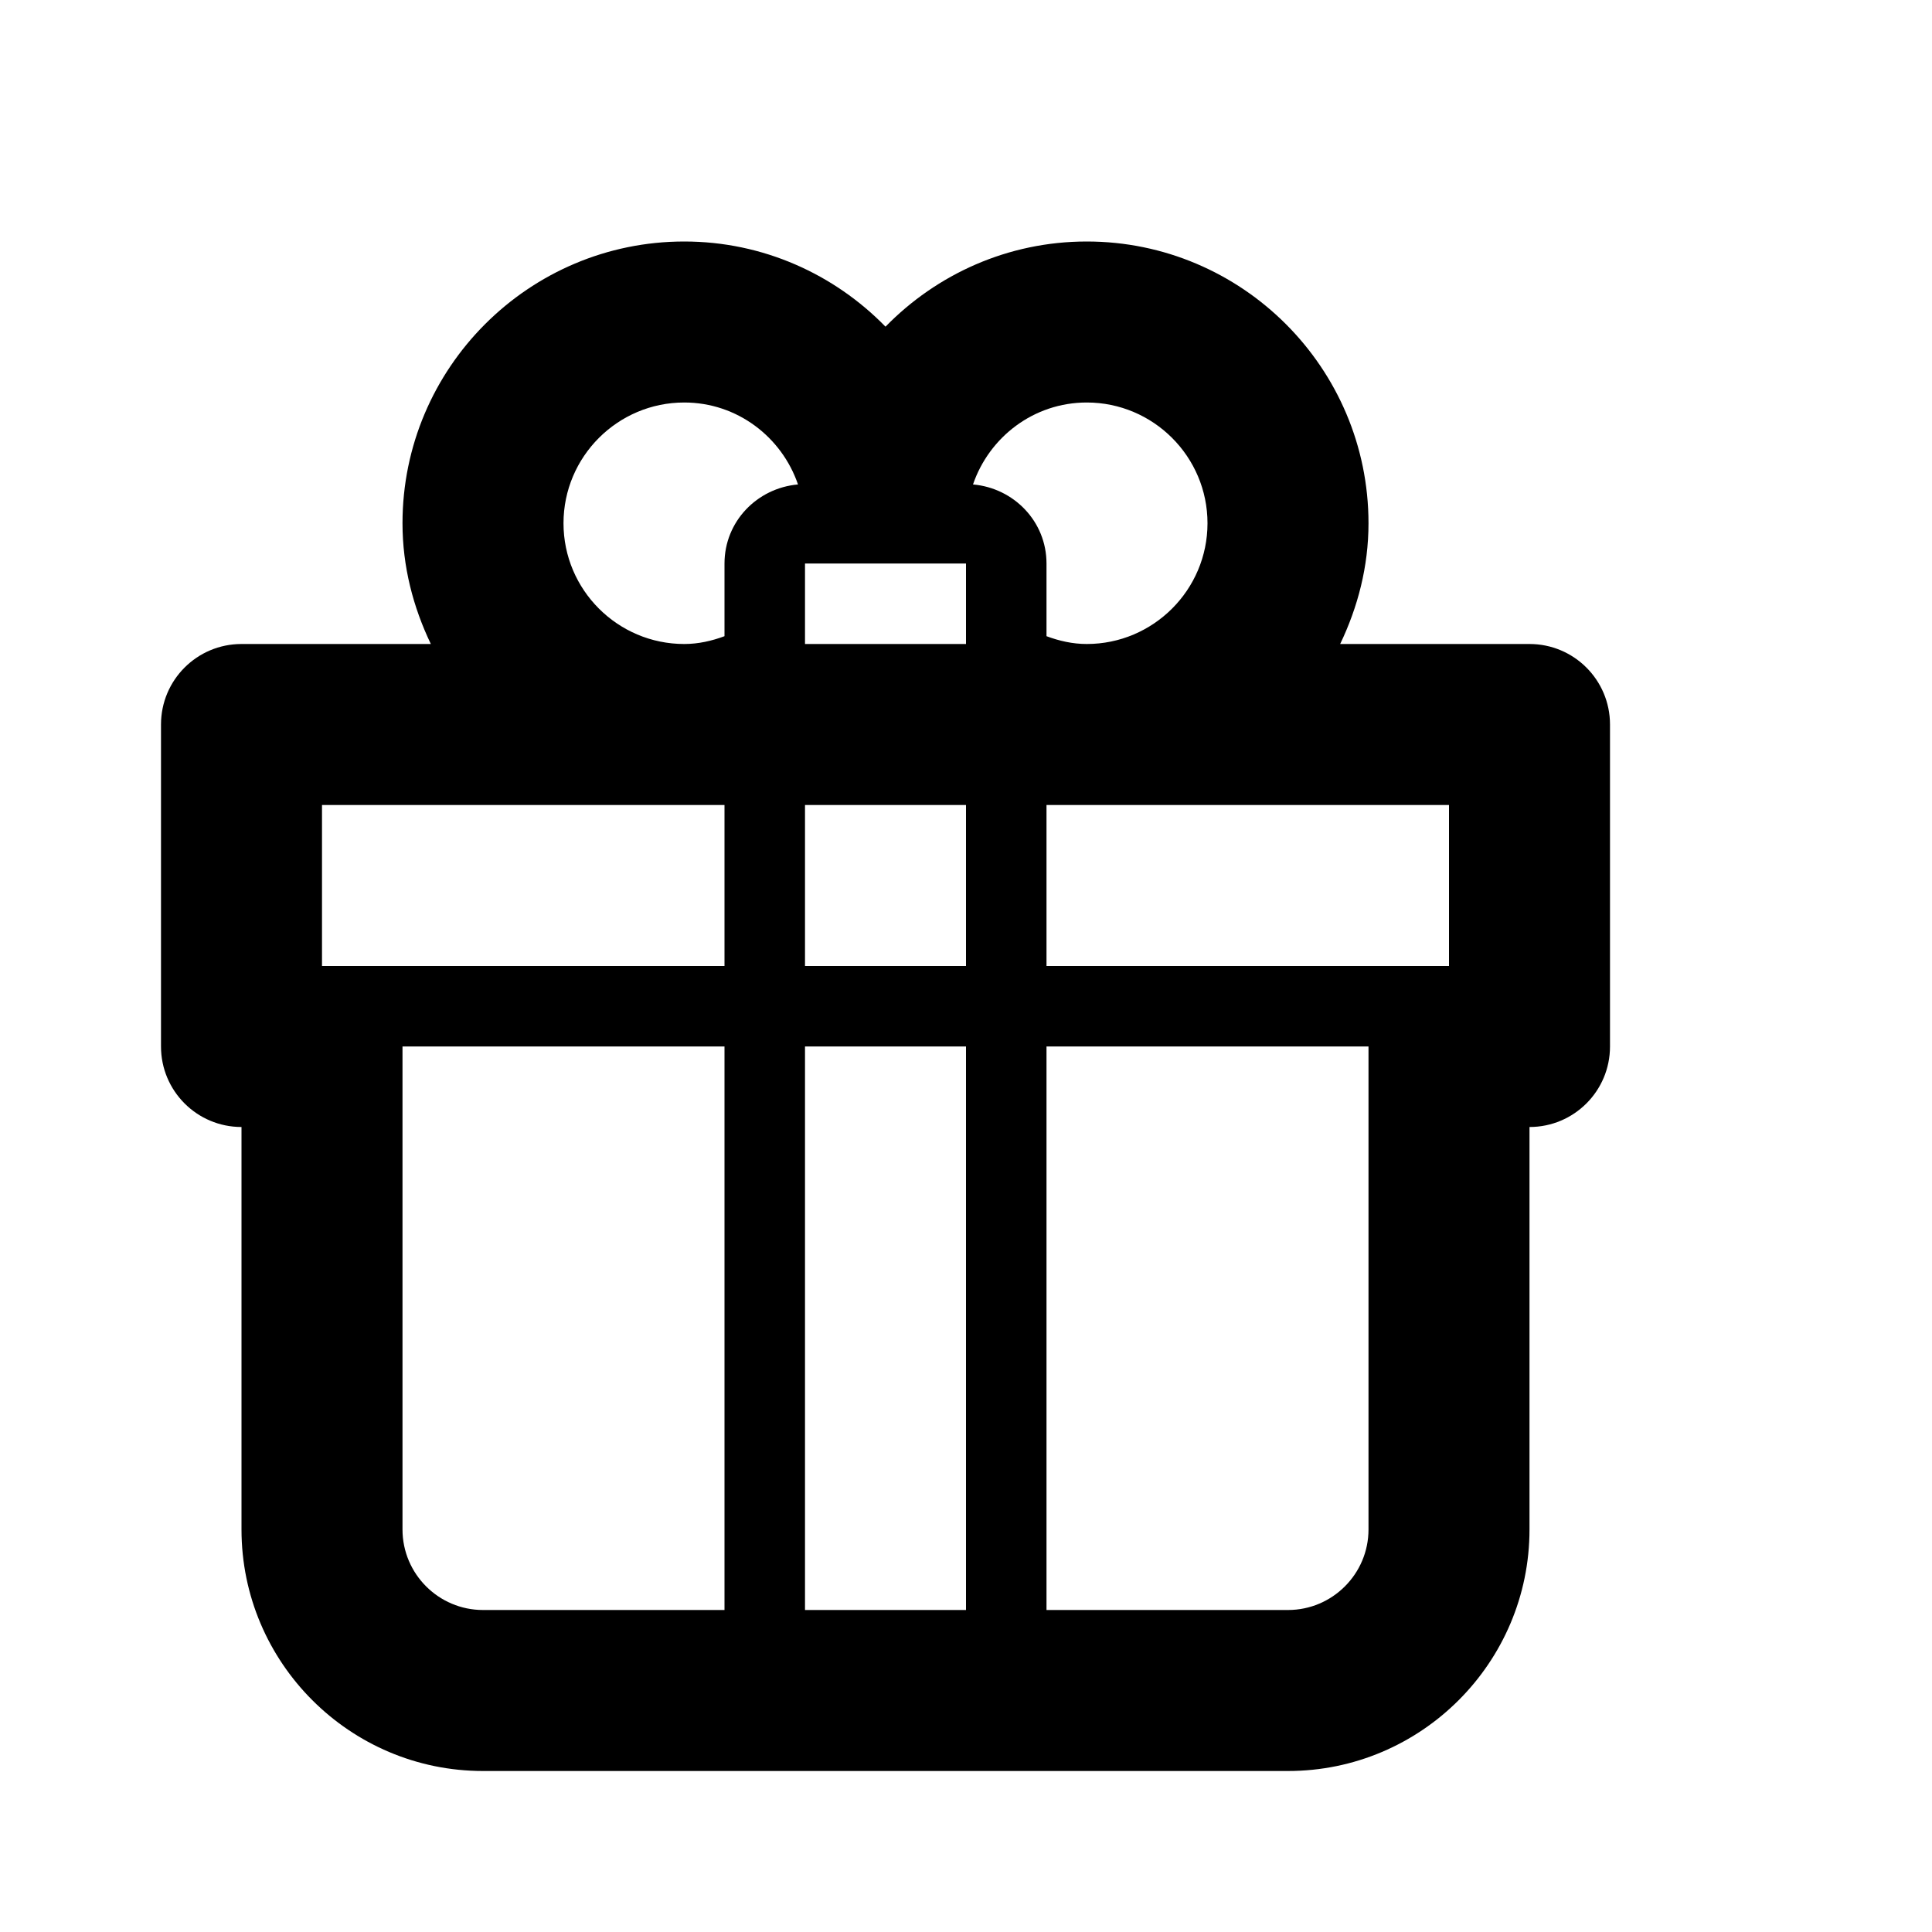 <?xml version="1.0" ?><svg baseProfile="tiny" height="24px" version="1.2" viewBox="0 0 24 24" width="24px" xml:space="preserve" xmlns="http://www.w3.org/2000/svg" xmlns:xlink="http://www.w3.org/1999/xlink"><g id="Layer_1"><path d="M19,8h-2.352C16.867,7.543,17,7.039,17,6.5C17,4.57,15.43,3,13.5,3c-0.979,0-1.864,0.407-2.5,1.058   C10.364,3.407,9.479,3,8.5,3C6.57,3,5,4.57,5,6.5C5,7.039,5.133,7.543,5.352,8H3C2.447,8,2,8.448,2,9v4c0,0.552,0.447,1,1,1v5   c0,1.654,1.346,3,3,3h10c1.654,0,3-1.346,3-3v-5c0.553,0,1-0.448,1-1V9C20,8.448,19.553,8,19,8z M18,12h-5v-2h5V12z M10,7h2v1h-2V7   z M12,10v2h-2v-2H12z M13.5,5C14.327,5,15,5.673,15,6.5S14.327,8,13.5,8c-0.177,0-0.344-0.039-0.5-0.097V7   c0-0.521-0.404-0.937-0.913-0.982C12.289,5.428,12.843,5,13.5,5z M7,6.5C7,5.673,7.673,5,8.5,5c0.657,0,1.211,0.428,1.413,1.018   C9.404,6.063,9,6.479,9,7v0.903C8.844,7.961,8.677,8,8.5,8C7.673,8,7,7.327,7,6.5z M9,10v2H4v-2H9z M6,20c-0.551,0-1-0.449-1-1v-6   h4v7H6z M10,20v-7h2v7H10z M16,20h-3v-7h4v6C17,19.551,16.551,20,16,20z"/></g></svg>